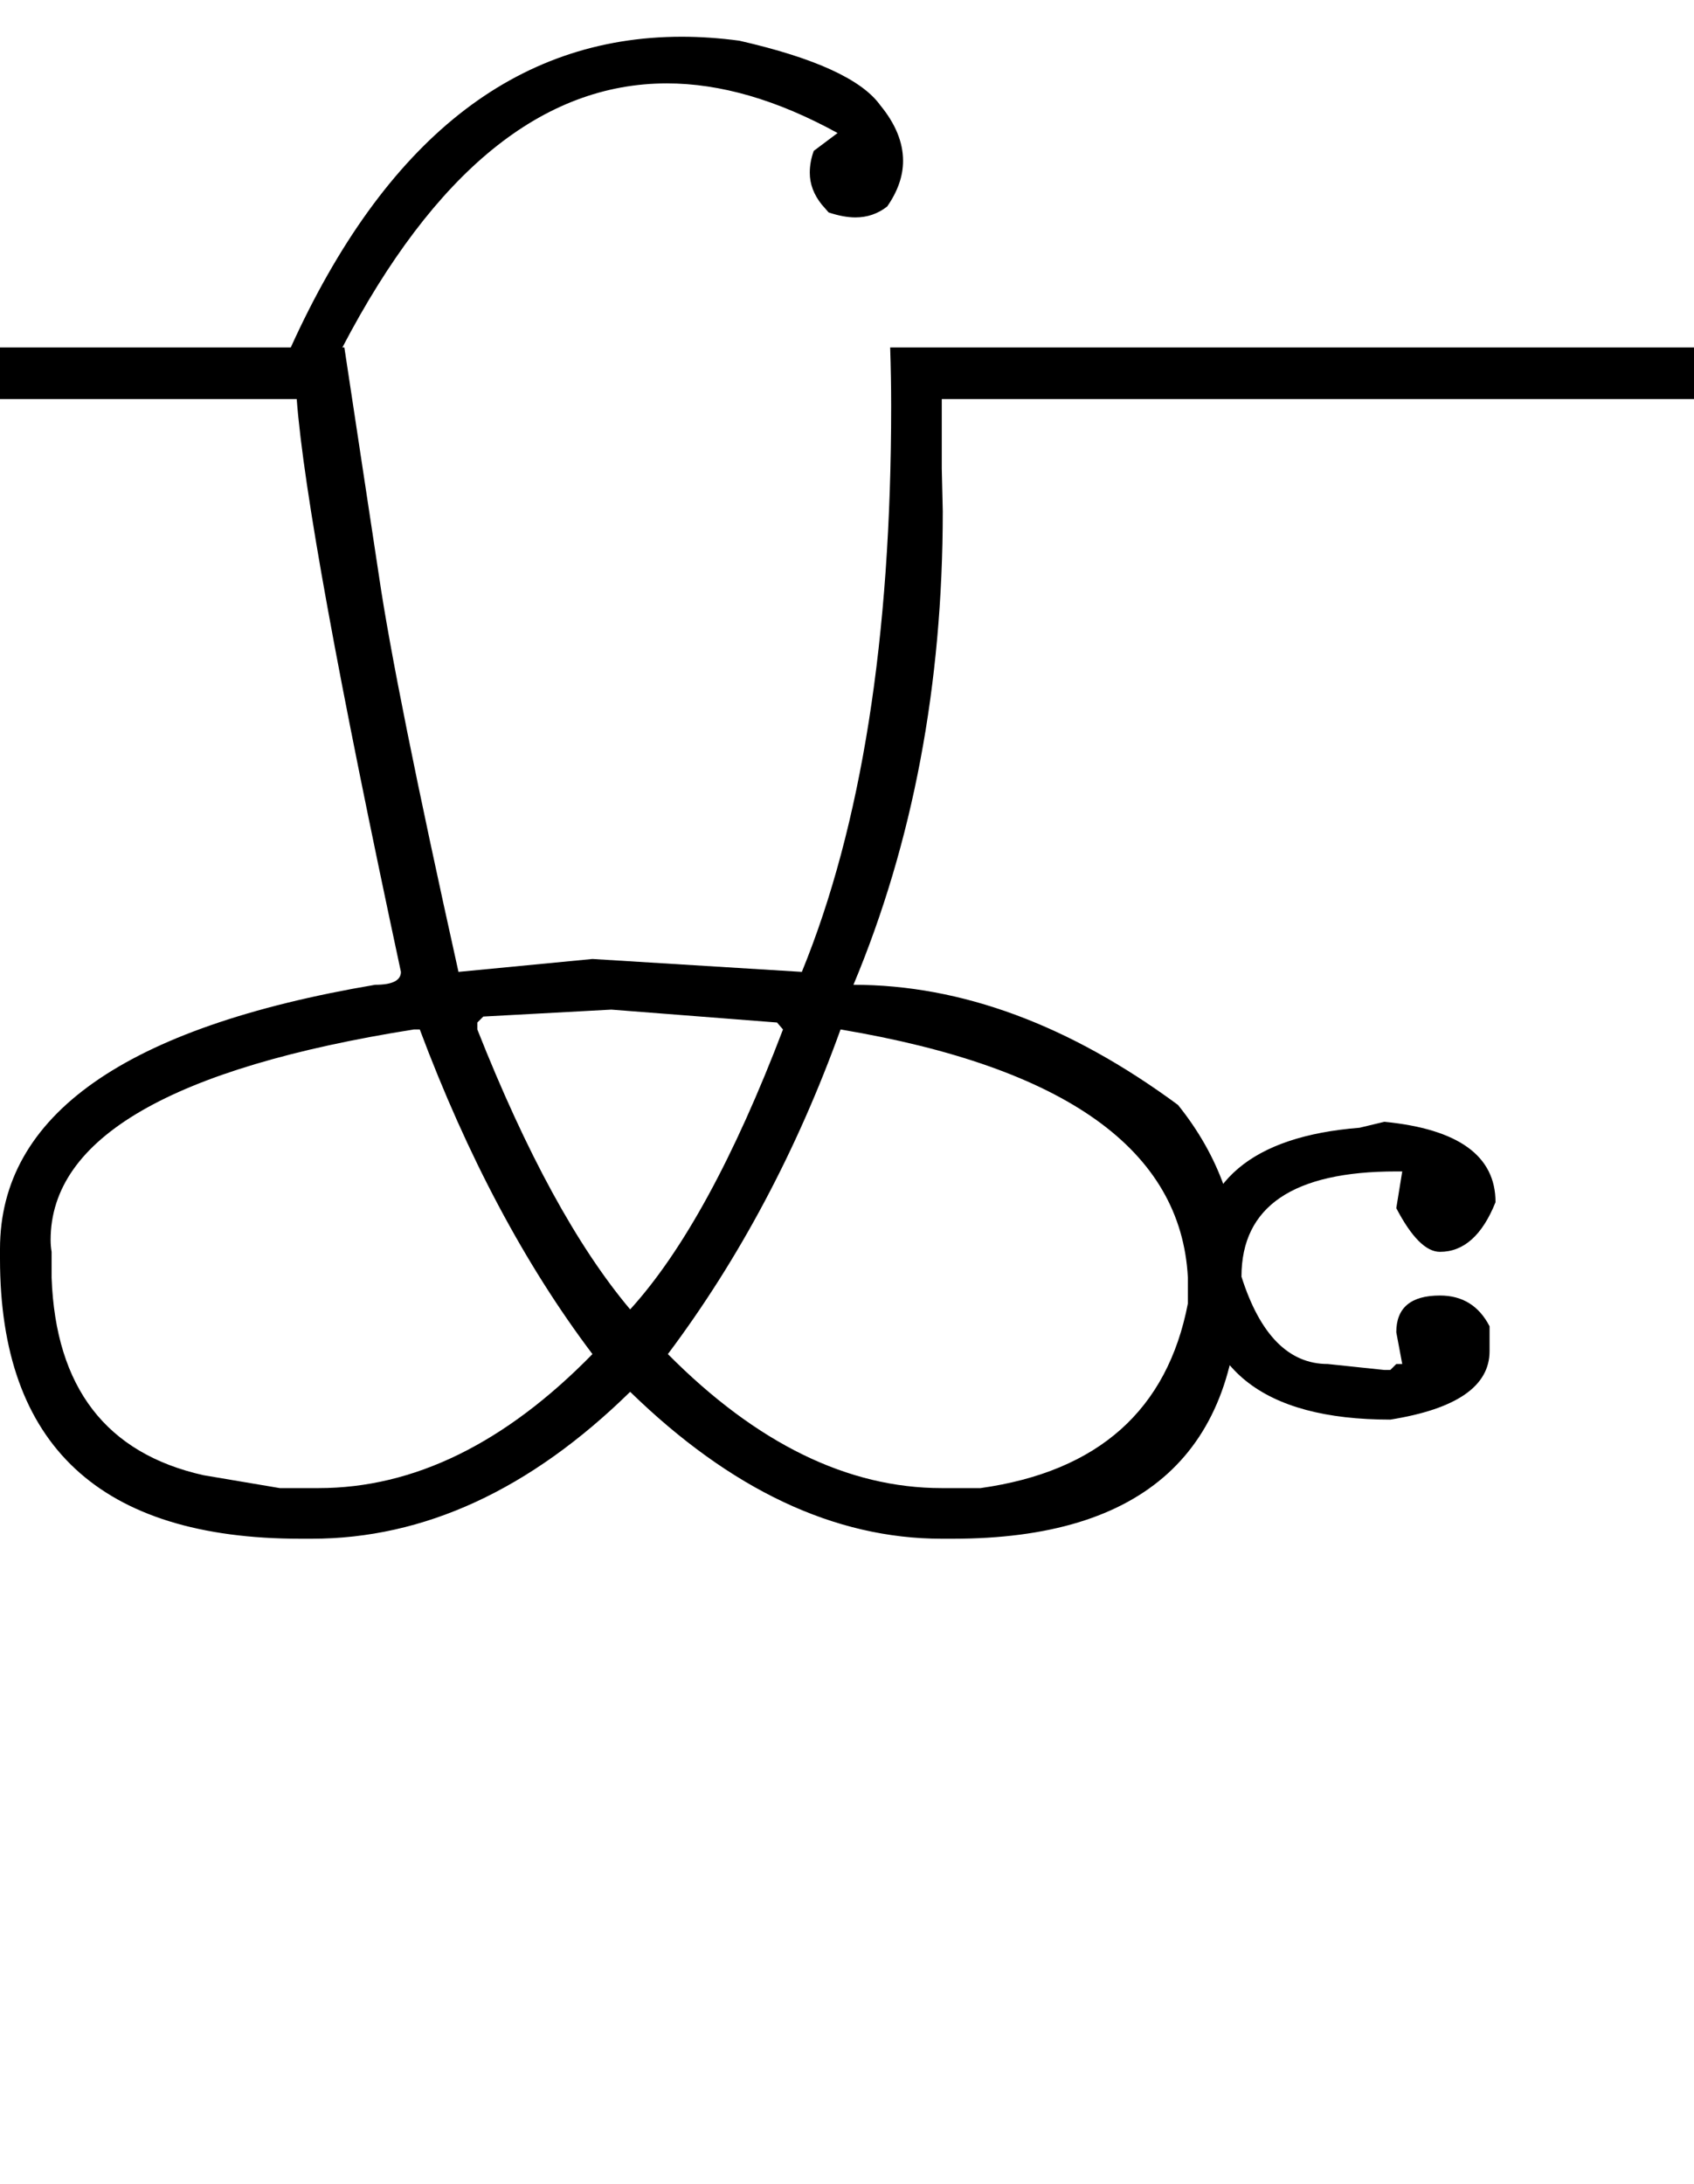 <?xml version="1.0" encoding="UTF-8" standalone="no"?>
<svg
   xmlns:dc="http://purl.org/dc/elements/1.1/"
   xmlns:cc="http://creativecommons.org/ns#"
   xmlns:rdf="http://www.w3.org/1999/02/22-rdf-syntax-ns#"
   xmlns:svg="http://www.w3.org/2000/svg"
   xmlns="http://www.w3.org/2000/svg"
   xmlns:sodipodi="http://sodipodi.sourceforge.net/DTD/sodipodi-0.dtd"
   xmlns:inkscape="http://www.inkscape.org/namespaces/inkscape"
   id="svg2"
   sodipodi:version="0.32"
   inkscape:version="0.46"
   width="1707"
   height="2200"
   sodipodi:docname="DÒ.svg"
   inkscape:output_extension="org.inkscape.output.svg.inkscape"
   version="1.0">
  <defs
     id="defs9">
    <inkscape:perspective
       sodipodi:type="inkscape:persp3d"
       inkscape:vp_x="0 : 526.18109 : 1"
       inkscape:vp_y="0 : 1000 : 0"
       inkscape:vp_z="744.09448 : 526.18109 : 1"
       inkscape:persp3d-origin="372.04724 : 350.78739 : 1"
       id="perspective13" />
  </defs>
  <sodipodi:namedview
     inkscape:window-height="718"
     inkscape:window-width="641"
     inkscape:pageshadow="2"
     inkscape:pageopacity="0.0"
     guidetolerance="10.0"
     gridtolerance="10.0"
     objecttolerance="10.0"
     borderopacity="1.0"
     bordercolor="#666666"
     pagecolor="#ffffff"
     id="base"
     showgrid="false"
     inkscape:zoom="0.46942014"
     inkscape:cx="75.937234"
     inkscape:cy="27.693742"
     inkscape:window-x="50"
     inkscape:window-y="25"
     inkscape:current-layer="svg2" />
  <path
     id="path2399"
     d="M 0,350 L 347,350 L 382,581 C 393.014,655.899 419.681,788.565 462,979 L 597,966 L 808,979 C 868,832.333 898,642.333 898,409 C 898,389.667 897.667,370 897,350 L 949,350 L 949,472 L 950,515 C 950,689.667 920,848.667 860,992 C 968.667,992 1077.667,1032.333 1187,1113 C 1228.333,1164.333 1249,1222.333 1249,1287 C 1249,1462.333 1152.667,1550 960,1550 L 949,1550 C 841,1550 736.333,1500.667 635,1402 C 534.333,1500.667 427.333,1550 314,1550 L 303,1550 C 101,1550 0,1456 0,1268 L 0,1258 C 0,1123.333 126,1034.667 378,992 C 395.333,992 404,987.667 404,979 C 340.667,683.667 305.667,491.333 299,402 L 0,402 L 0,350 zM 487,1024 L 481,1030 L 481,1037 C 530.333,1161.667 581.667,1255.667 635,1319 C 688.333,1260.333 739.667,1166.333 789,1037 L 783,1030 L 616,1017 L 487,1024 zM 52,1261 L 52,1287 C 56,1397.667 107,1464 205,1486 L 282,1499 L 321,1499 C 417,1499 509,1454 597,1364 C 529,1274 471,1165 423,1037 L 417,1037 C 173,1075.667 51,1146.333 51,1249 C 51,1253 51.333,1257 52,1261 zM 847,1037 C 803,1159 745,1268 673,1364 C 762.333,1454 854.333,1499 949,1499 L 988,1499 C 1106.667,1482.333 1176.333,1420.333 1197,1313 L 1197,1287 C 1190.333,1158.333 1073.667,1075 847,1037 zM 1395,1130 C 1469.667,1137.333 1507,1164.333 1507,1211 C 1493.667,1244.333 1475,1261 1451,1261 C 1437,1261 1422.333,1246.333 1407,1217 L 1413,1180 L 1407,1180 C 1303,1180 1251,1215.333 1251,1286 C 1269.667,1344.667 1298.667,1374 1338,1374 L 1395,1380 L 1401,1380 L 1407,1374 L 1413,1374 L 1407,1342 C 1407,1317.333 1421.667,1305 1451,1305 C 1473.667,1305 1490.333,1315.333 1501,1336 L 1501,1361 C 1501,1396.333 1467.667,1419.333 1401,1430 C 1271.667,1430 1207,1378 1207,1274 C 1207,1190.667 1261.333,1144.667 1370,1136 L 1395,1130 zM 943,350 L 1707,350 L 1707,402 L 943,402 L 943,350 zM 293,350 C 387.667,141.333 519,37 687,37 C 705.667,37 725,38.333 745,41 C 821,58.333 868.333,80 887,106 C 902.333,124.667 910,143.333 910,162 C 910,177.333 904.667,192.667 894,208 C 884.667,215.333 874,219 862,219 C 854,219 845,217.333 835,214 L 828,206 C 820,196 816,185.333 816,174 C 816,166.667 817.333,159.333 820,152 L 844,134 C 783.333,100.667 726,84 672,84 C 546.667,84 437.667,172.667 345,350 L 293,350 z" />
</svg>
